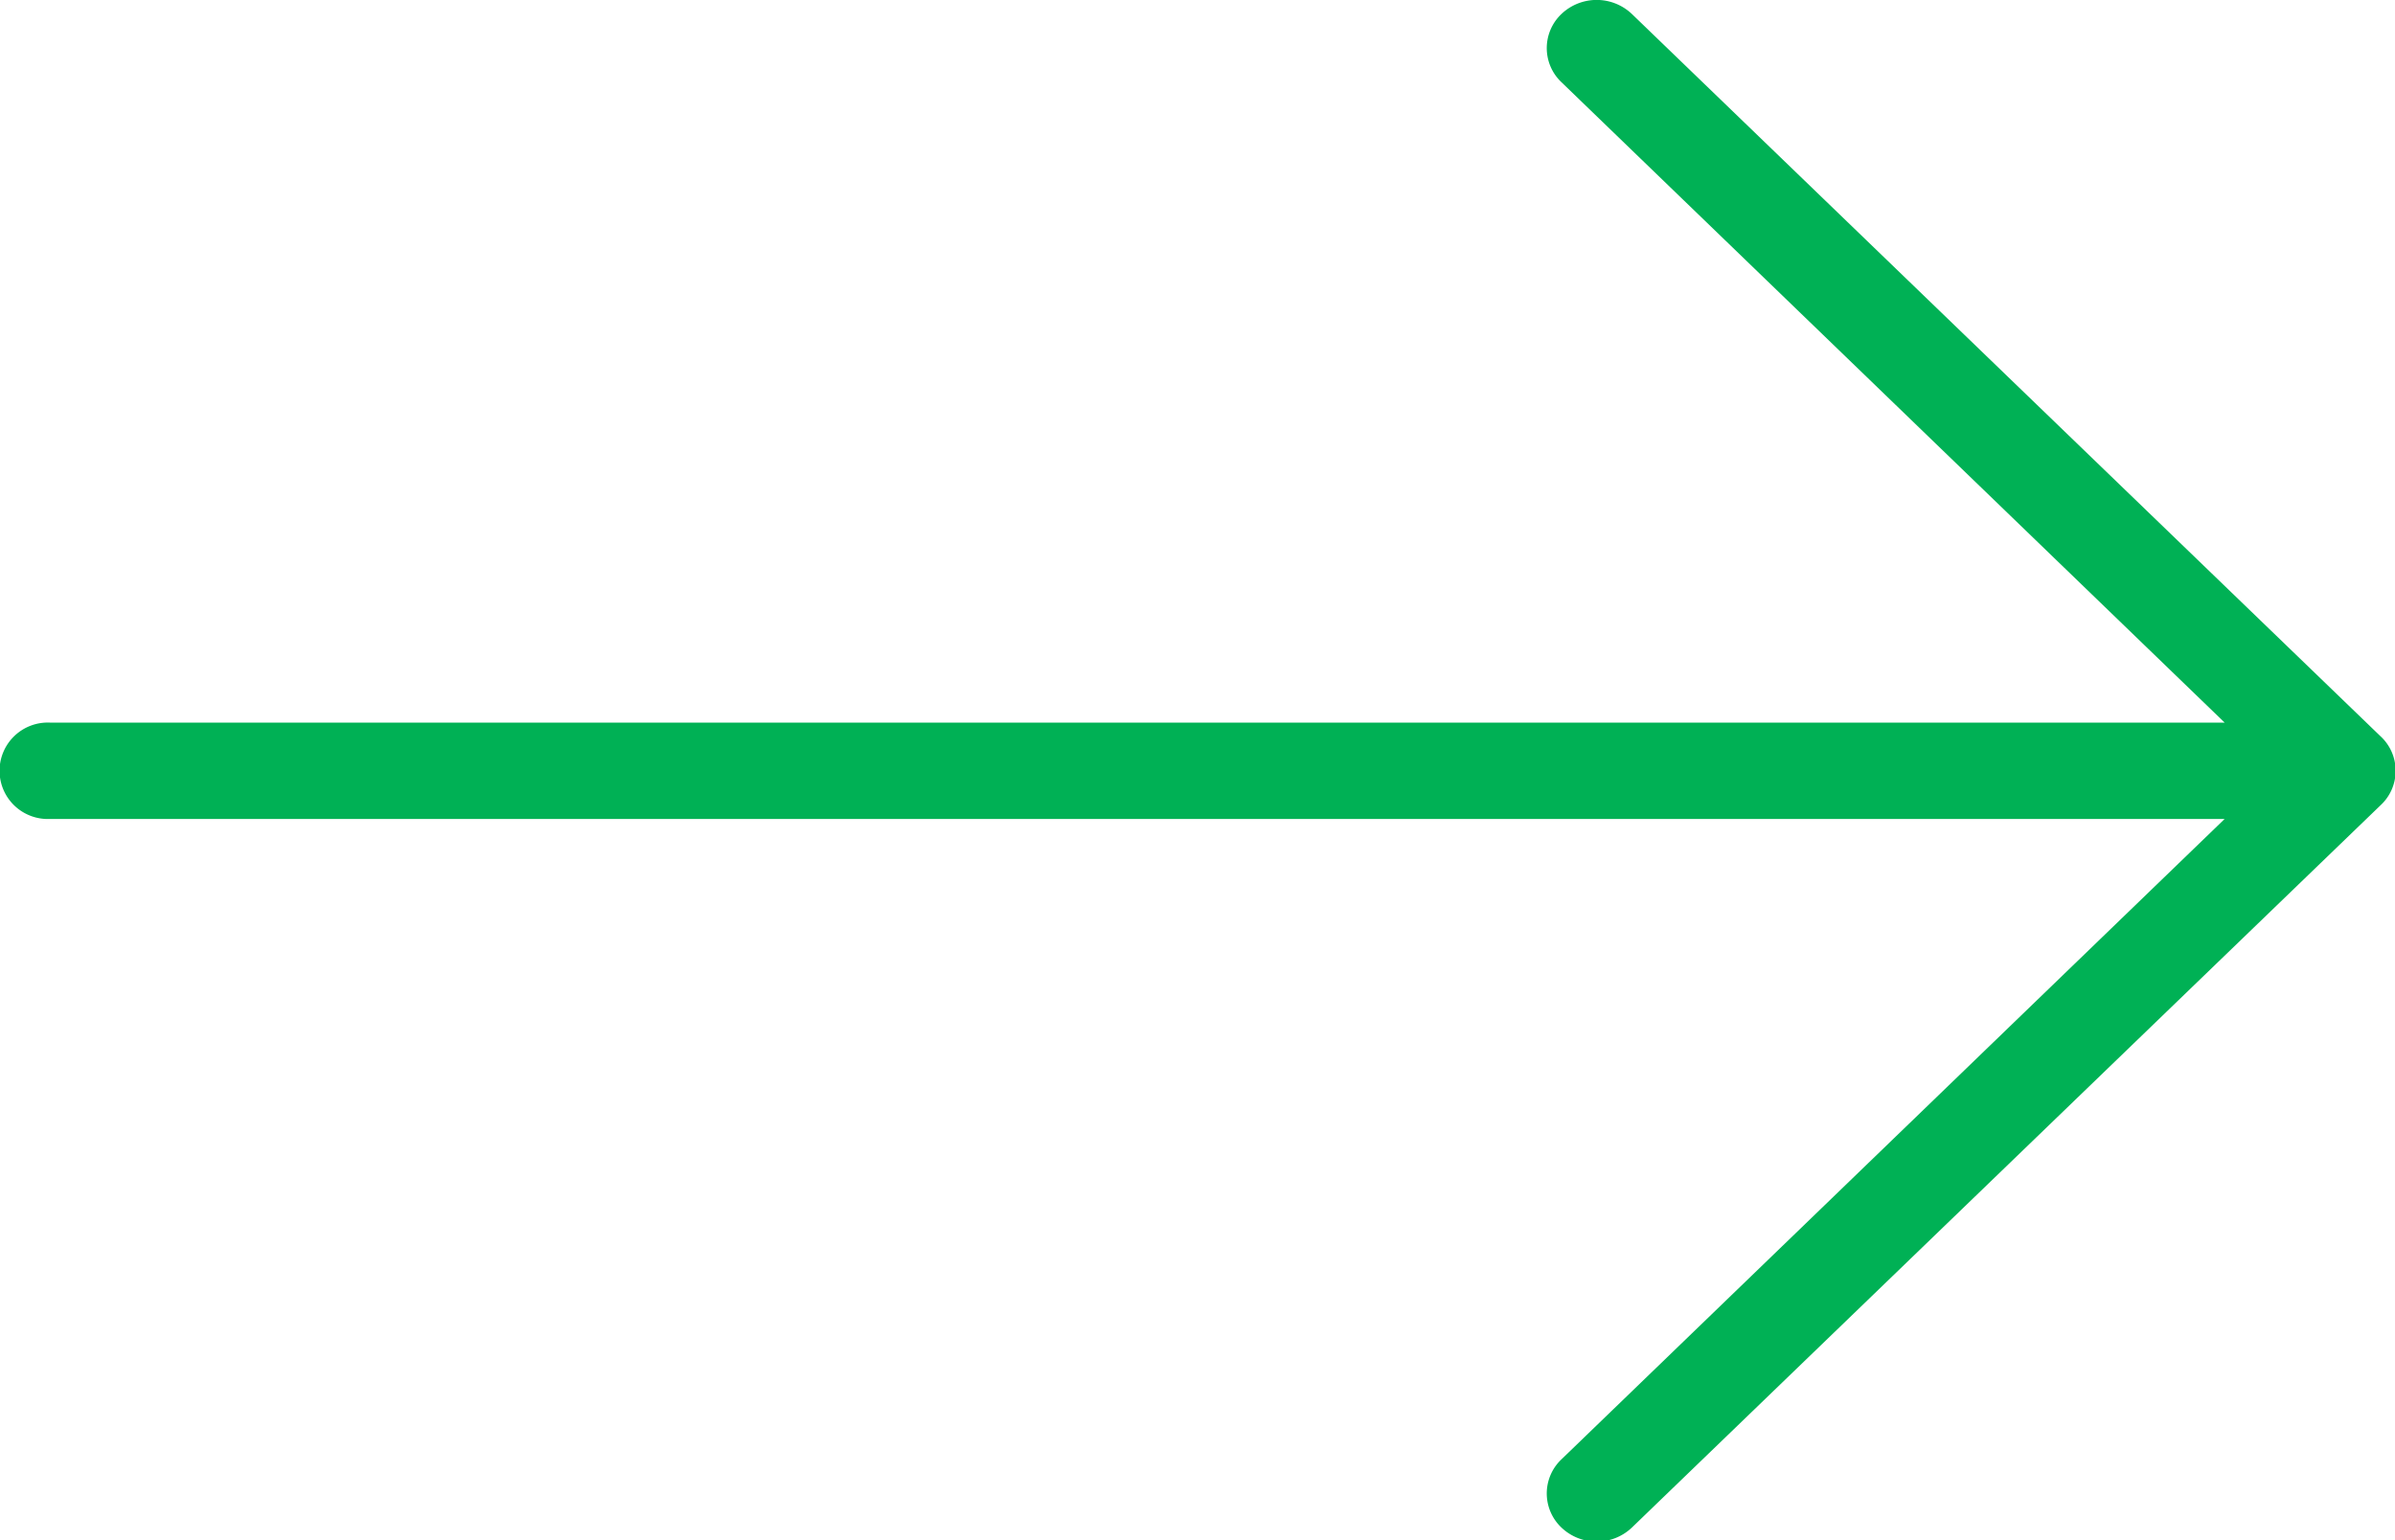 <svg xmlns="http://www.w3.org/2000/svg" width="19.065" height="12.266" viewBox="0 0 19.065 12.266"><path d="M18.949,91.195l-5.958-5.75a.407.407,0,0,0-.562,0,.374.374,0,0,0,0,.542l5.28,5.1H.4a.384.384,0,1,0,0,.767H17.709l-5.28,5.1a.374.374,0,0,0,0,.542.407.407,0,0,0,.562,0l5.958-5.75A.374.374,0,0,0,18.949,91.195Z" transform="translate(0 -85.333)" fill="#00b155"/></svg>